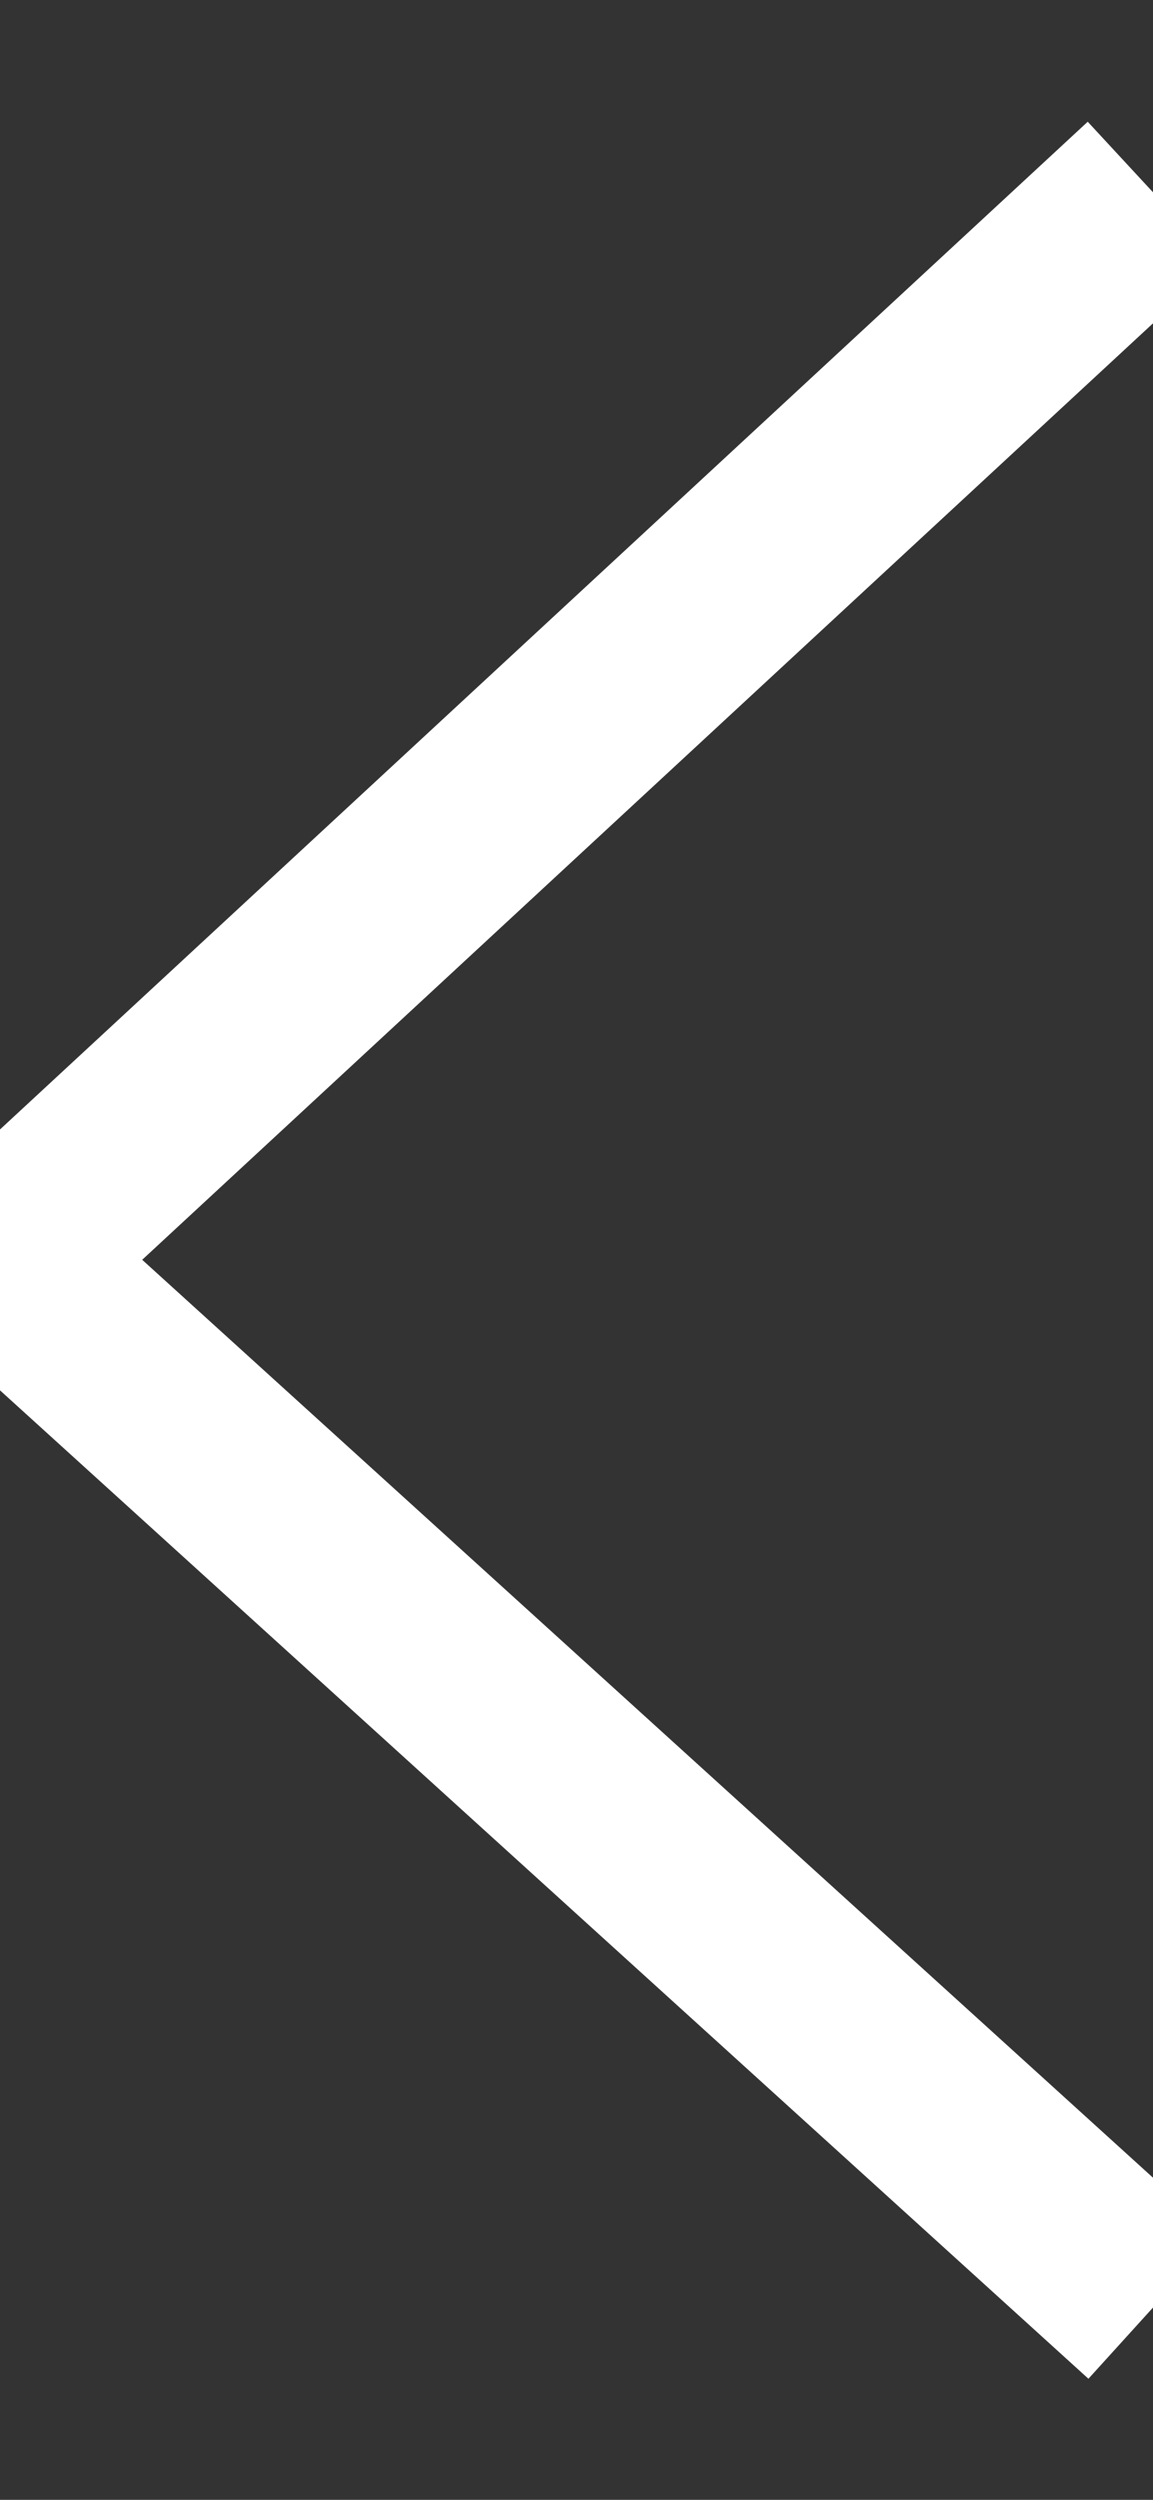 <?xml version="1.0" encoding="UTF-8" standalone="no"?>
<svg width="6px" height="13px" viewBox="0 0 6 13" version="1.1" xmlns="http://www.w3.org/2000/svg" xmlns:xlink="http://www.w3.org/1999/xlink">
    <rect x="0" y="0" width="6" height="13" fill="#333333" stroke="none"/>
    <!-- Generator: Sketch 50.2 (55047) - http://www.bohemiancoding.com/sketch -->
    <title>Path 6</title>
    <desc>Created with Sketch.</desc>
    <defs></defs>
    <g id="Page-1" stroke="none" stroke-width="1" fill="none" fill-rule="evenodd">
        <g id="Home-page-A-1" transform="translate(-151, -960)" stroke="#FFFFFF">
            <g id="Banner">
                <g id="O-1" transform="translate(149, 909)">
                    <polyline id="Path-6" transform="translate(5, 57.5) scale(-1, 1) translate(-5, -57.5) " points="2 52 8 57.555 2 63"></polyline>
                </g>
            </g>
        </g>
    </g>
</svg>